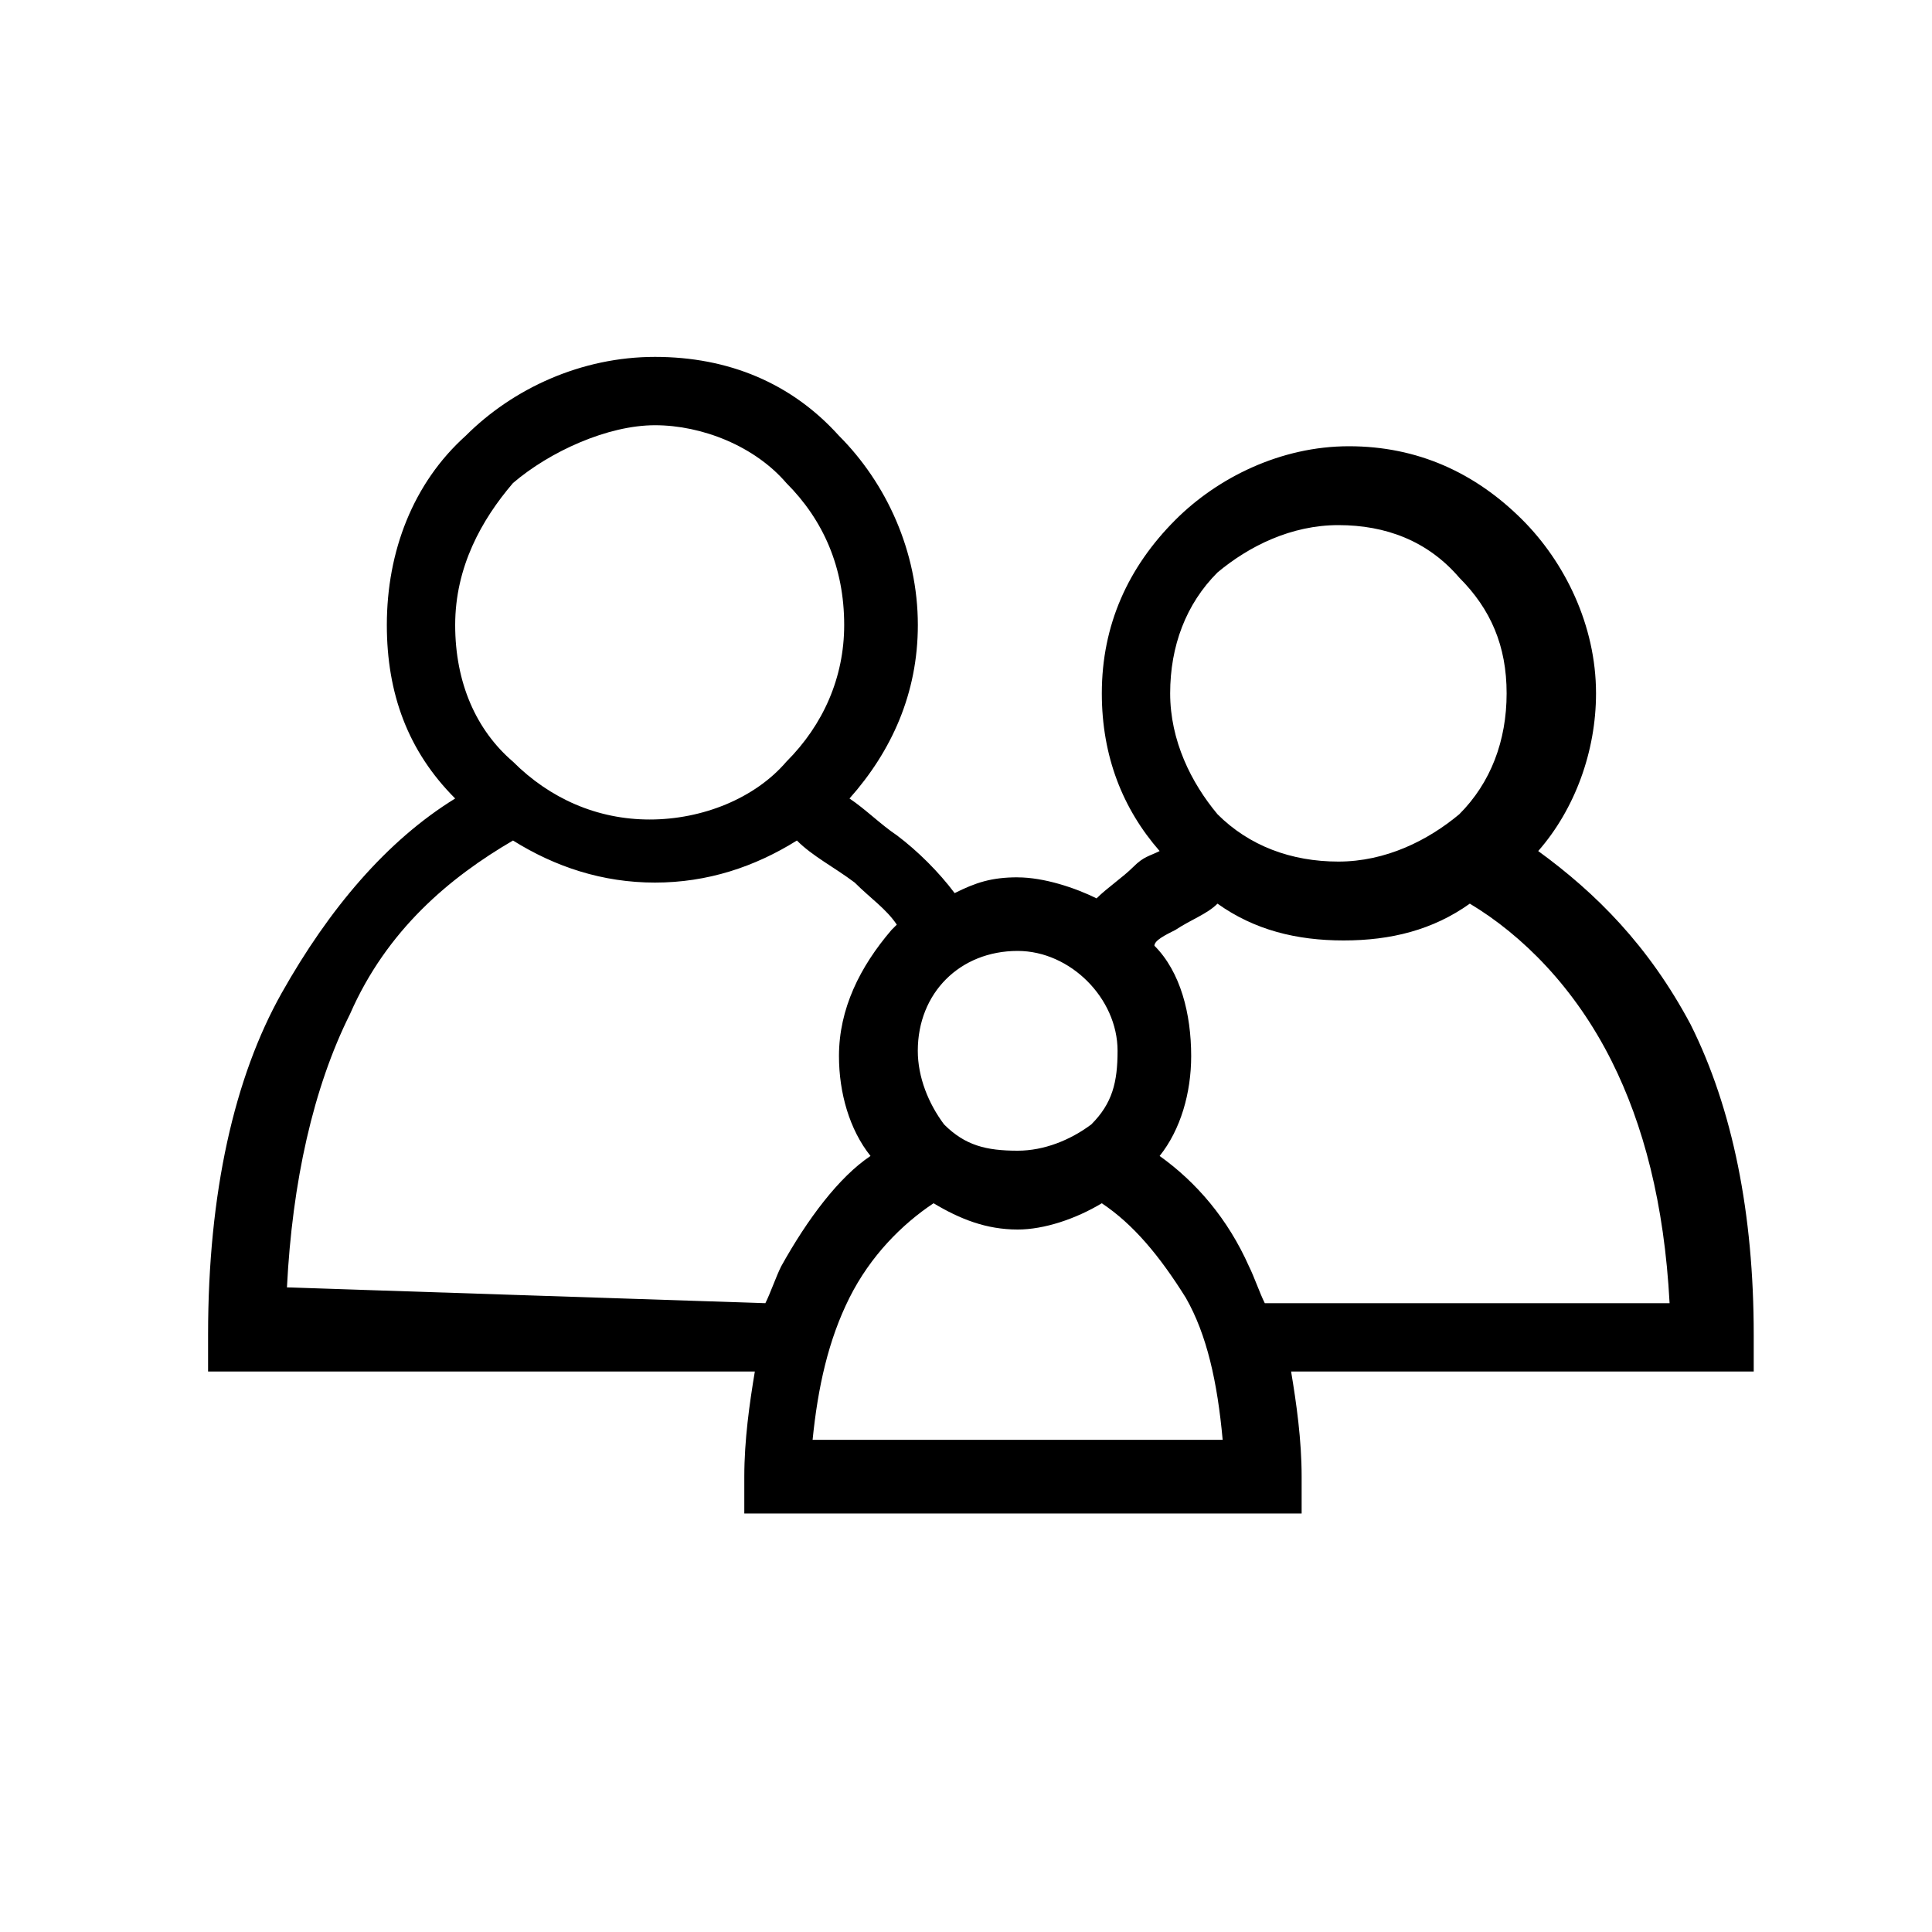 <?xml version="1.0" encoding="UTF-8"?>
<svg id="Ebene_1" data-name="Ebene 1" xmlns="http://www.w3.org/2000/svg" viewBox="0 0 40 40">
  <path d="M21.07,18.165c.544,0,1.197,.218,1.633,.435,.218-.218,.544-.435,.762-.653,.218-.218,.327-.218,.544-.327-.762-.871-1.197-1.959-1.197-3.265,0-1.415,.544-2.612,1.524-3.592,.871-.871,2.177-1.524,3.592-1.524s2.612,.544,3.592,1.524c.871,.871,1.524,2.177,1.524,3.592,0,1.197-.435,2.395-1.197,3.265,1.197,.871,2.286,1.959,3.156,3.592,.871,1.742,1.306,3.918,1.306,6.422v.762h-9.578c.109,.653,.218,1.415,.218,2.177v.762H15.41v-.762c0-.762,.109-1.524,.218-2.177H4.308v-.762c0-2.939,.544-5.333,1.524-7.075s2.177-3.156,3.592-4.027c-.98-.98-1.415-2.177-1.415-3.592,0-1.524,.544-2.939,1.633-3.918,.98-.98,2.395-1.633,3.918-1.633s2.83,.544,3.81,1.633c.98,.98,1.633,2.395,1.633,3.918,0,1.415-.544,2.612-1.415,3.592,.327,.218,.653,.544,.98,.762,.435,.327,.871,.762,1.197,1.197,.435-.218,.762-.327,1.306-.327h0Zm-5.224,8.816c.109-.218,.218-.544,.327-.762,.544-.98,1.197-1.85,1.85-2.286-.435-.544-.653-1.306-.653-2.068,0-.98,.435-1.85,1.088-2.612l.109-.109c-.218-.327-.544-.544-.871-.871-.435-.327-.871-.544-1.197-.871-.871,.544-1.85,.871-2.939,.871s-2.068-.327-2.939-.871c-1.306,.762-2.612,1.85-3.374,3.592-.762,1.524-1.197,3.483-1.306,5.66l9.905,.327h0Zm.435-16.98c-.653-.762-1.742-1.197-2.721-1.197s-2.177,.544-2.939,1.197c-.653,.762-1.197,1.742-1.197,2.939s.435,2.177,1.197,2.83c.762,.762,1.742,1.197,2.83,1.197s2.177-.435,2.83-1.197c.762-.762,1.197-1.742,1.197-2.83,0-1.197-.435-2.177-1.197-2.939h0Zm7.619,9.578c.544,.544,.762,1.415,.762,2.286,0,.762-.218,1.524-.653,2.068,.762,.544,1.415,1.306,1.85,2.286,.109,.218,.218,.544,.327,.762h8.381c-.109-2.068-.544-3.701-1.197-5.007-.762-1.524-1.85-2.612-2.939-3.265-.762,.544-1.633,.762-2.612,.762s-1.85-.218-2.612-.762c-.218,.218-.544,.327-.871,.544-.218,.109-.435,.218-.435,.327h0Zm6.313-7.619c-.653-.762-1.524-1.088-2.503-1.088s-1.85,.435-2.503,.98c-.653,.653-.98,1.524-.98,2.503s.435,1.85,.98,2.503c.653,.653,1.524,.98,2.503,.98s1.85-.435,2.503-.98c.653-.653,.98-1.524,.98-2.503s-.327-1.742-.98-2.395h0Zm-7.401,12.952c-.544,.327-1.197,.544-1.742,.544-.653,0-1.197-.218-1.742-.544-.653,.435-1.306,1.088-1.742,1.959s-.653,1.85-.762,2.939h8.49c-.109-1.197-.327-2.177-.762-2.939-.544-.871-1.088-1.524-1.741-1.959h0Zm-1.742-5.224c-1.197,0-2.068,.871-2.068,2.068,0,.544,.218,1.088,.544,1.524,.435,.435,.871,.544,1.524,.544,.544,0,1.088-.218,1.524-.544,.435-.435,.544-.871,.544-1.524,0-1.088-.98-2.068-2.068-2.068Z"/>
</svg>